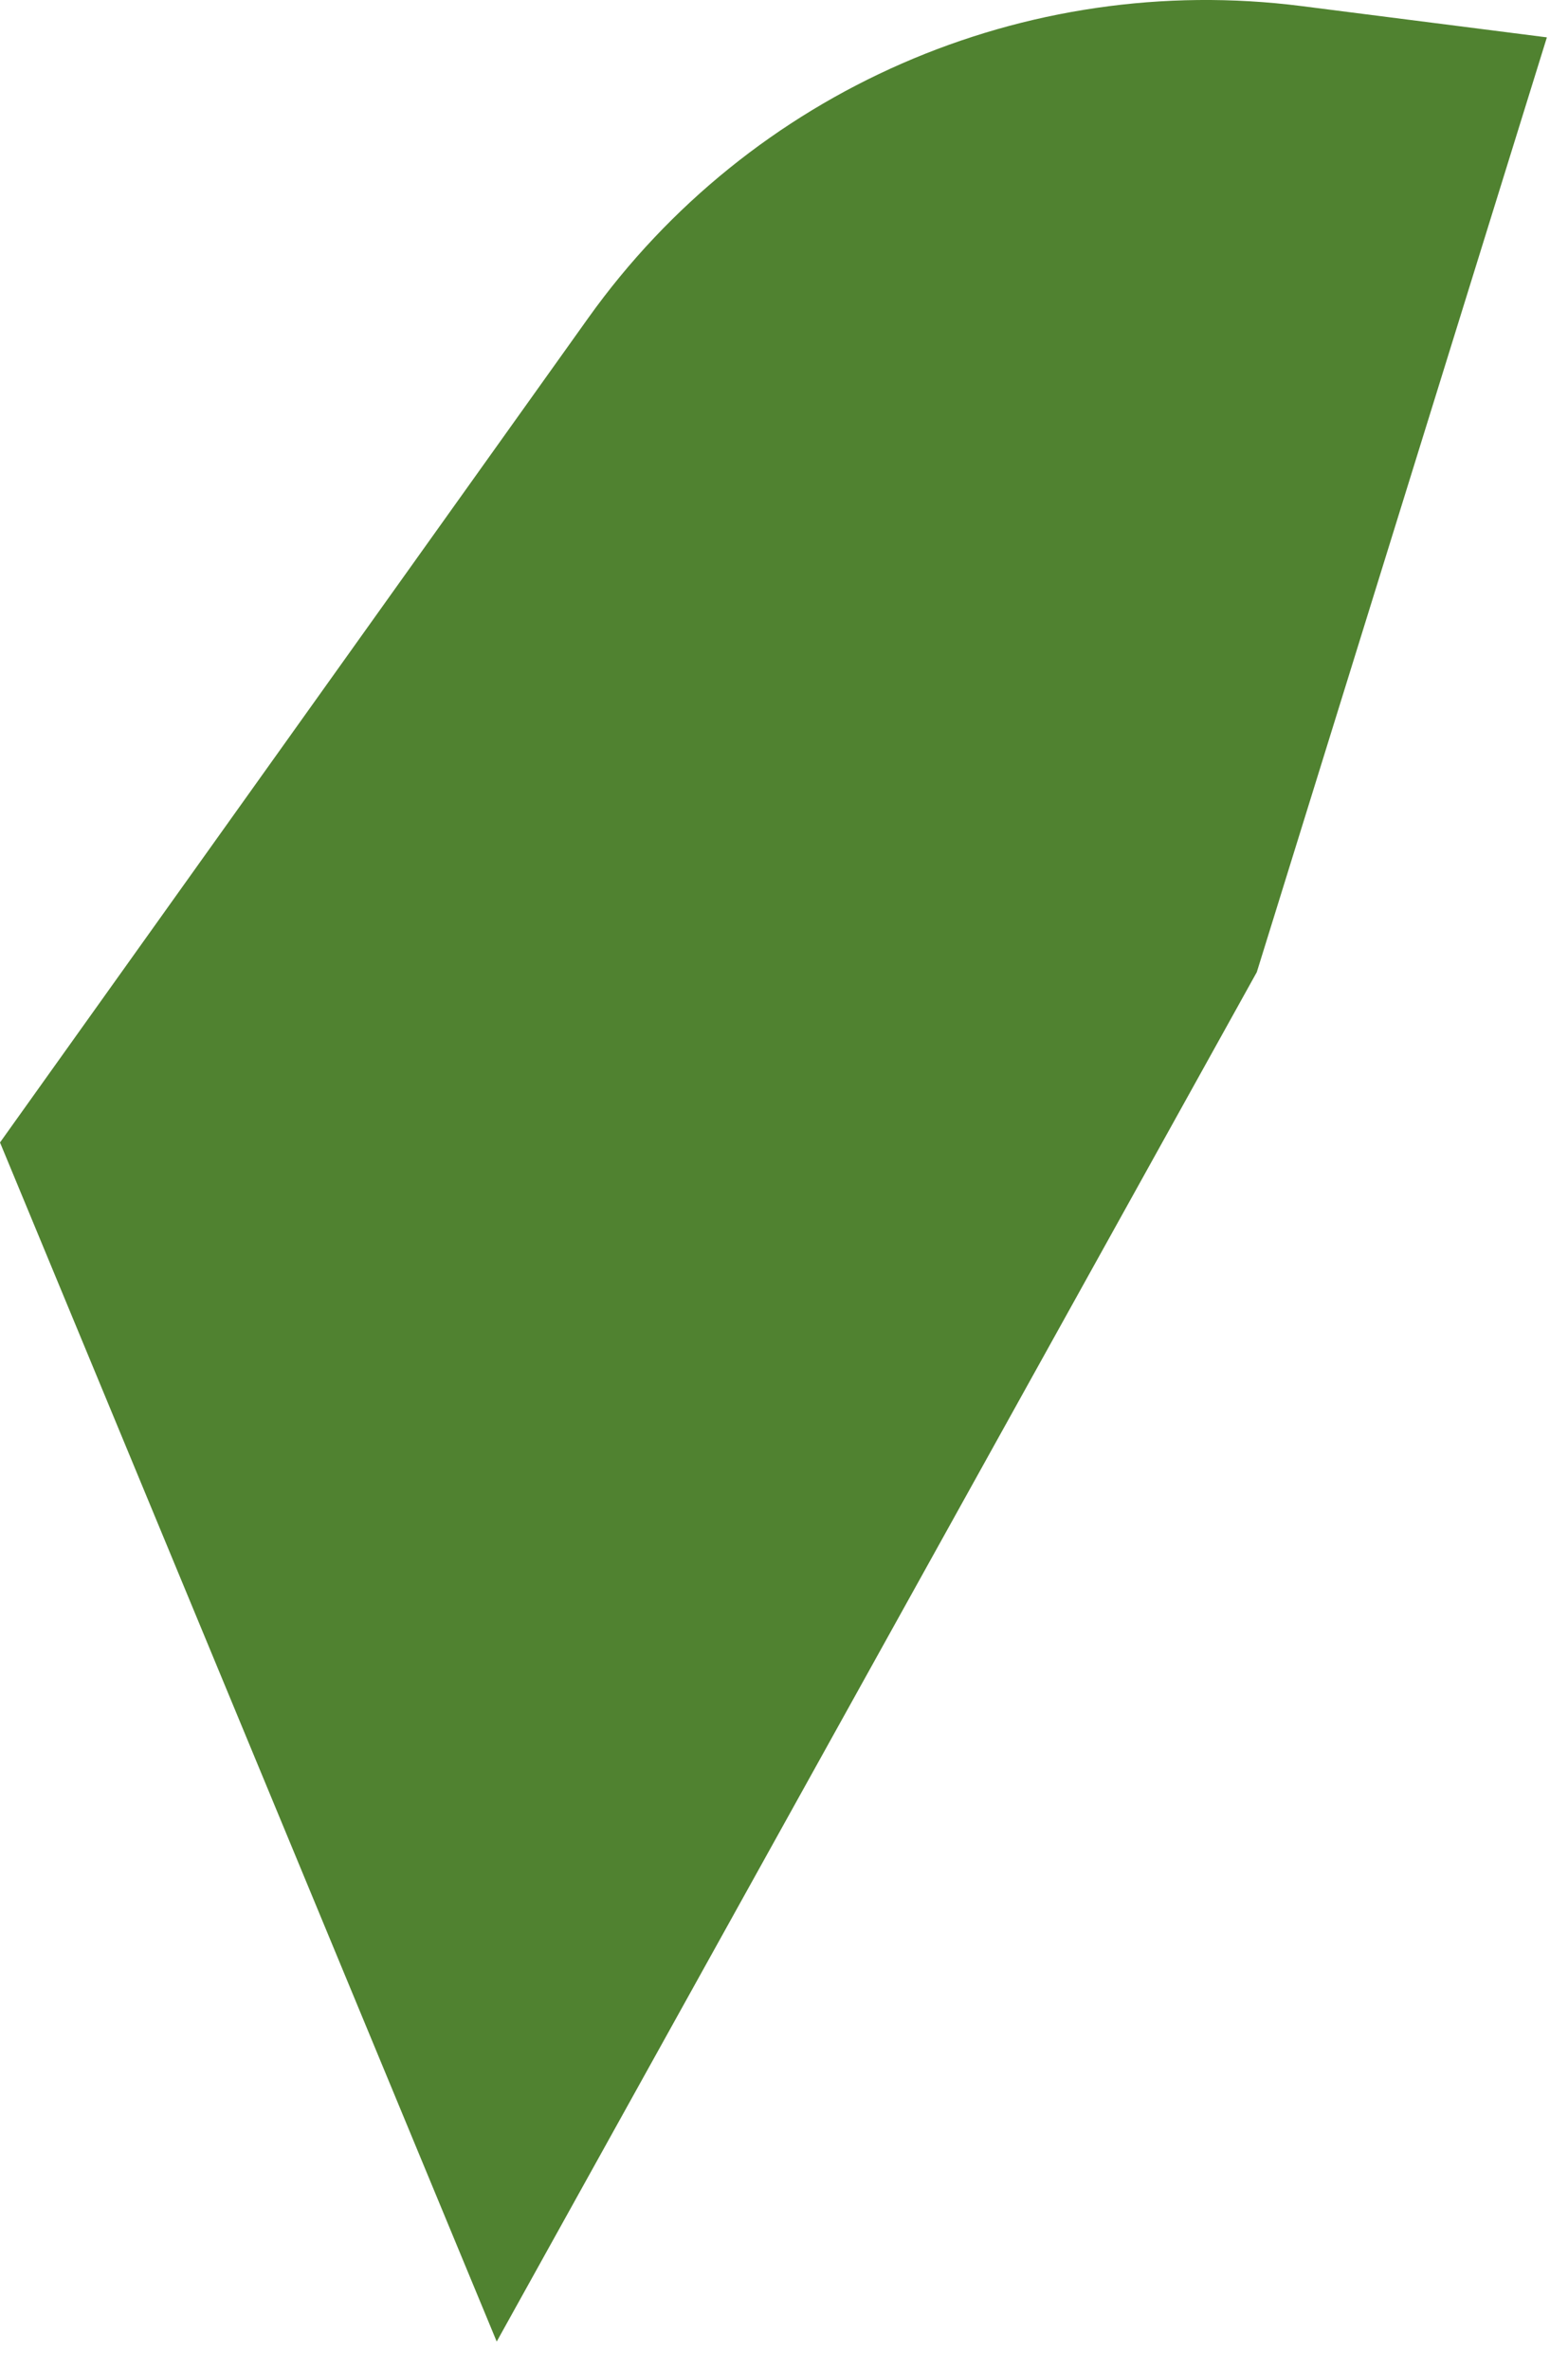 <?xml version="1.0" encoding="utf-8"?>
<svg xmlns="http://www.w3.org/2000/svg" fill="none" height="100%" overflow="visible" preserveAspectRatio="none" style="display: block;" viewBox="0 0 45 68" width="100%">
<path d="M44.394 1.072L37.357 0.175C29.404 -0.839 21.537 2.6 16.881 9.126L0 32.782L14.255 67.188L36.069 27.894L44.394 1.072Z" fill="#508230" id="Vector"/>
</svg>